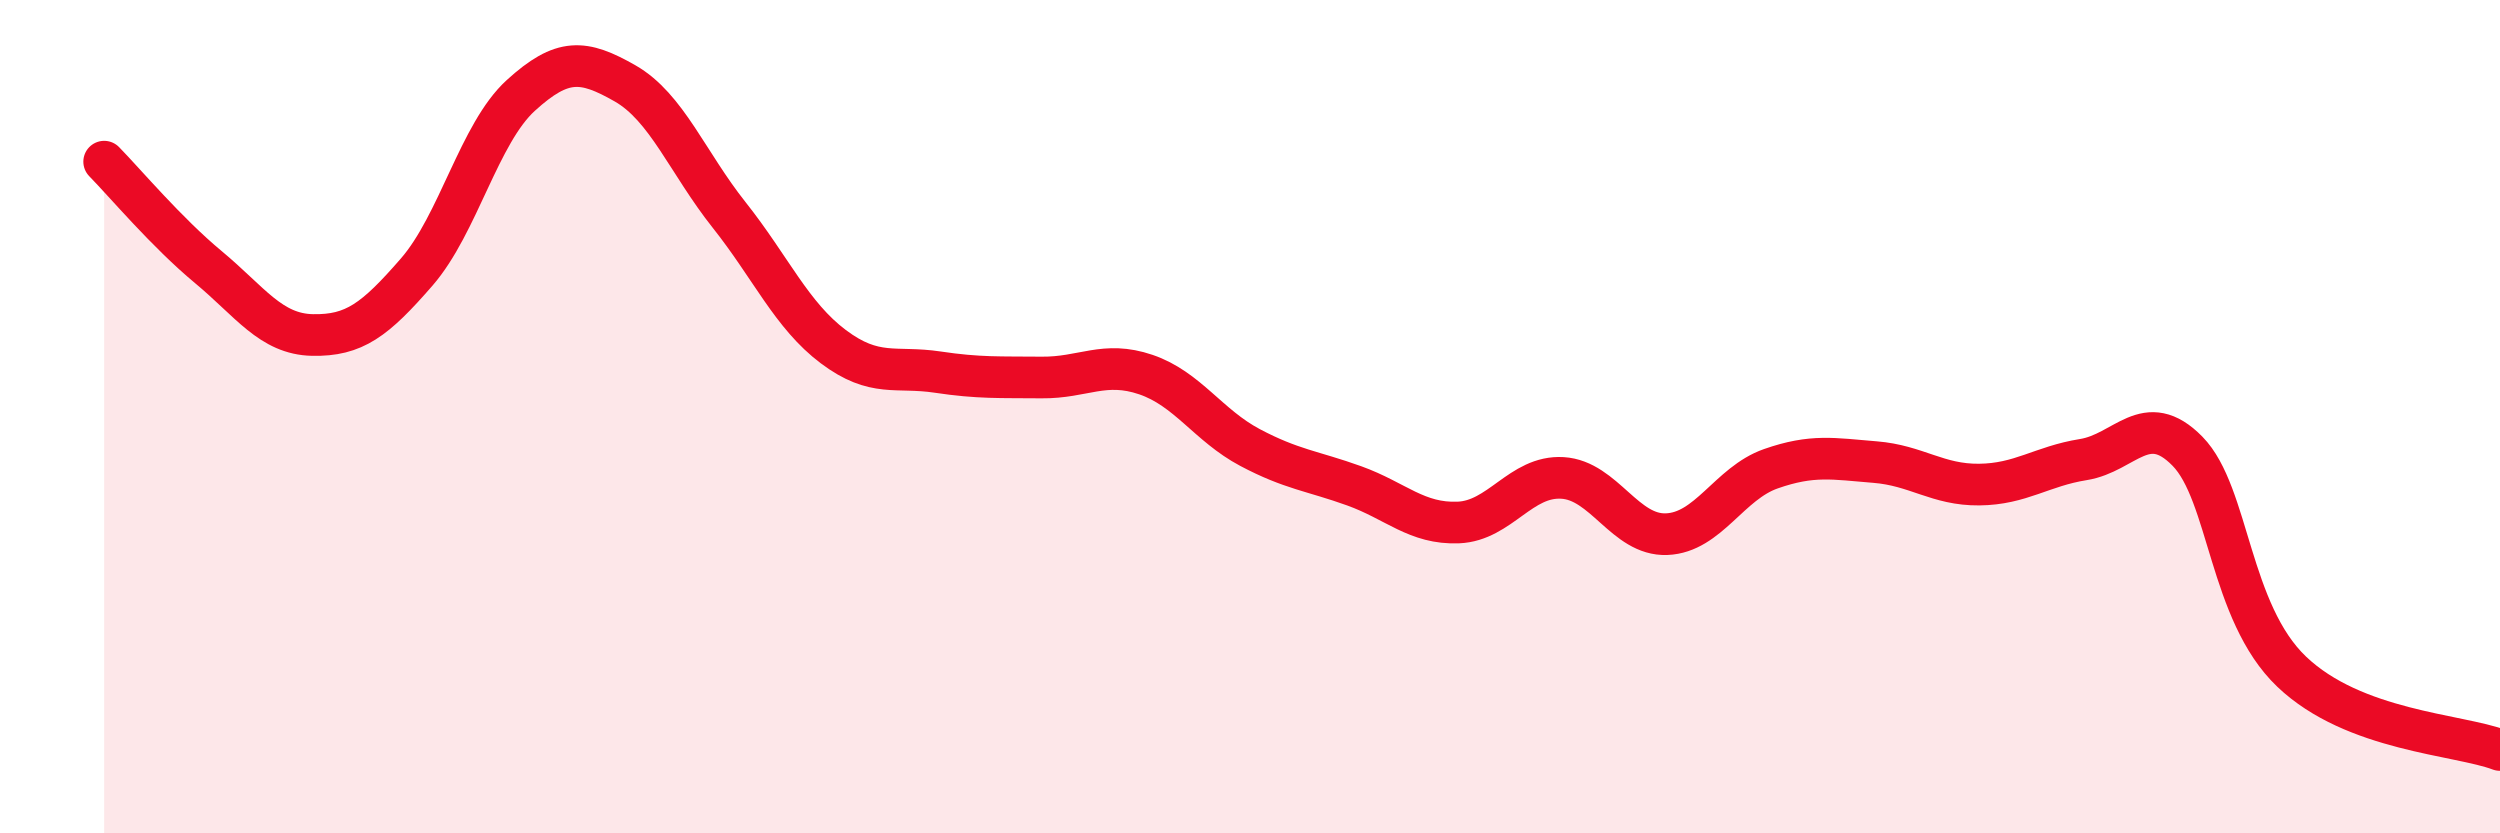 
    <svg width="60" height="20" viewBox="0 0 60 20" xmlns="http://www.w3.org/2000/svg">
      <path
        d="M 2.5,3.88 C 3,4.39 4,5.58 5,6.41 C 6,7.24 6.5,8.02 7.5,8.04 C 8.5,8.06 9,7.68 10,6.53 C 11,5.38 11.5,3.2 12.5,2.29 C 13.5,1.38 14,1.43 15,2 C 16,2.57 16.5,3.9 17.5,5.16 C 18.5,6.42 19,7.57 20,8.32 C 21,9.07 21.5,8.78 22.5,8.93 C 23.5,9.08 24,9.05 25,9.06 C 26,9.07 26.5,8.65 27.5,8.99 C 28.5,9.33 29,10.21 30,10.74 C 31,11.27 31.5,11.3 32.5,11.66 C 33.5,12.02 34,12.58 35,12.54 C 36,12.5 36.5,11.41 37.5,11.47 C 38.5,11.53 39,12.86 40,12.82 C 41,12.78 41.5,11.6 42.5,11.25 C 43.5,10.9 44,11.01 45,11.09 C 46,11.17 46.5,11.64 47.5,11.63 C 48.5,11.62 49,11.19 50,11.03 C 51,10.87 51.5,9.81 52.5,10.83 C 53.5,11.85 53.5,14.69 55,16.12 C 56.5,17.55 59,17.62 60,18L60 20L2.5 20Z"
        fill="#EB0A25"
        opacity="0.1"
        stroke-linecap="round"
        stroke-linejoin="round"
      />
      <path
        d="M 2.5,3.88 C 3,4.39 4,5.58 5,6.41 C 6,7.24 6.5,8.02 7.5,8.04 C 8.5,8.06 9,7.68 10,6.53 C 11,5.38 11.5,3.2 12.5,2.29 C 13.5,1.38 14,1.43 15,2 C 16,2.57 16.5,3.9 17.5,5.16 C 18.5,6.42 19,7.57 20,8.32 C 21,9.07 21.5,8.78 22.5,8.93 C 23.5,9.08 24,9.05 25,9.06 C 26,9.07 26.5,8.65 27.5,8.99 C 28.5,9.33 29,10.21 30,10.74 C 31,11.27 31.5,11.3 32.5,11.66 C 33.5,12.02 34,12.58 35,12.54 C 36,12.5 36.5,11.41 37.5,11.47 C 38.5,11.53 39,12.86 40,12.82 C 41,12.78 41.5,11.6 42.5,11.25 C 43.5,10.9 44,11.01 45,11.09 C 46,11.17 46.5,11.64 47.5,11.63 C 48.5,11.62 49,11.19 50,11.03 C 51,10.87 51.5,9.81 52.5,10.83 C 53.5,11.85 53.5,14.69 55,16.12 C 56.5,17.55 59,17.62 60,18"
        stroke="#EB0A25"
        stroke-width="1"
        fill="none"
        stroke-linecap="round"
        stroke-linejoin="round"
      />
    </svg>
  